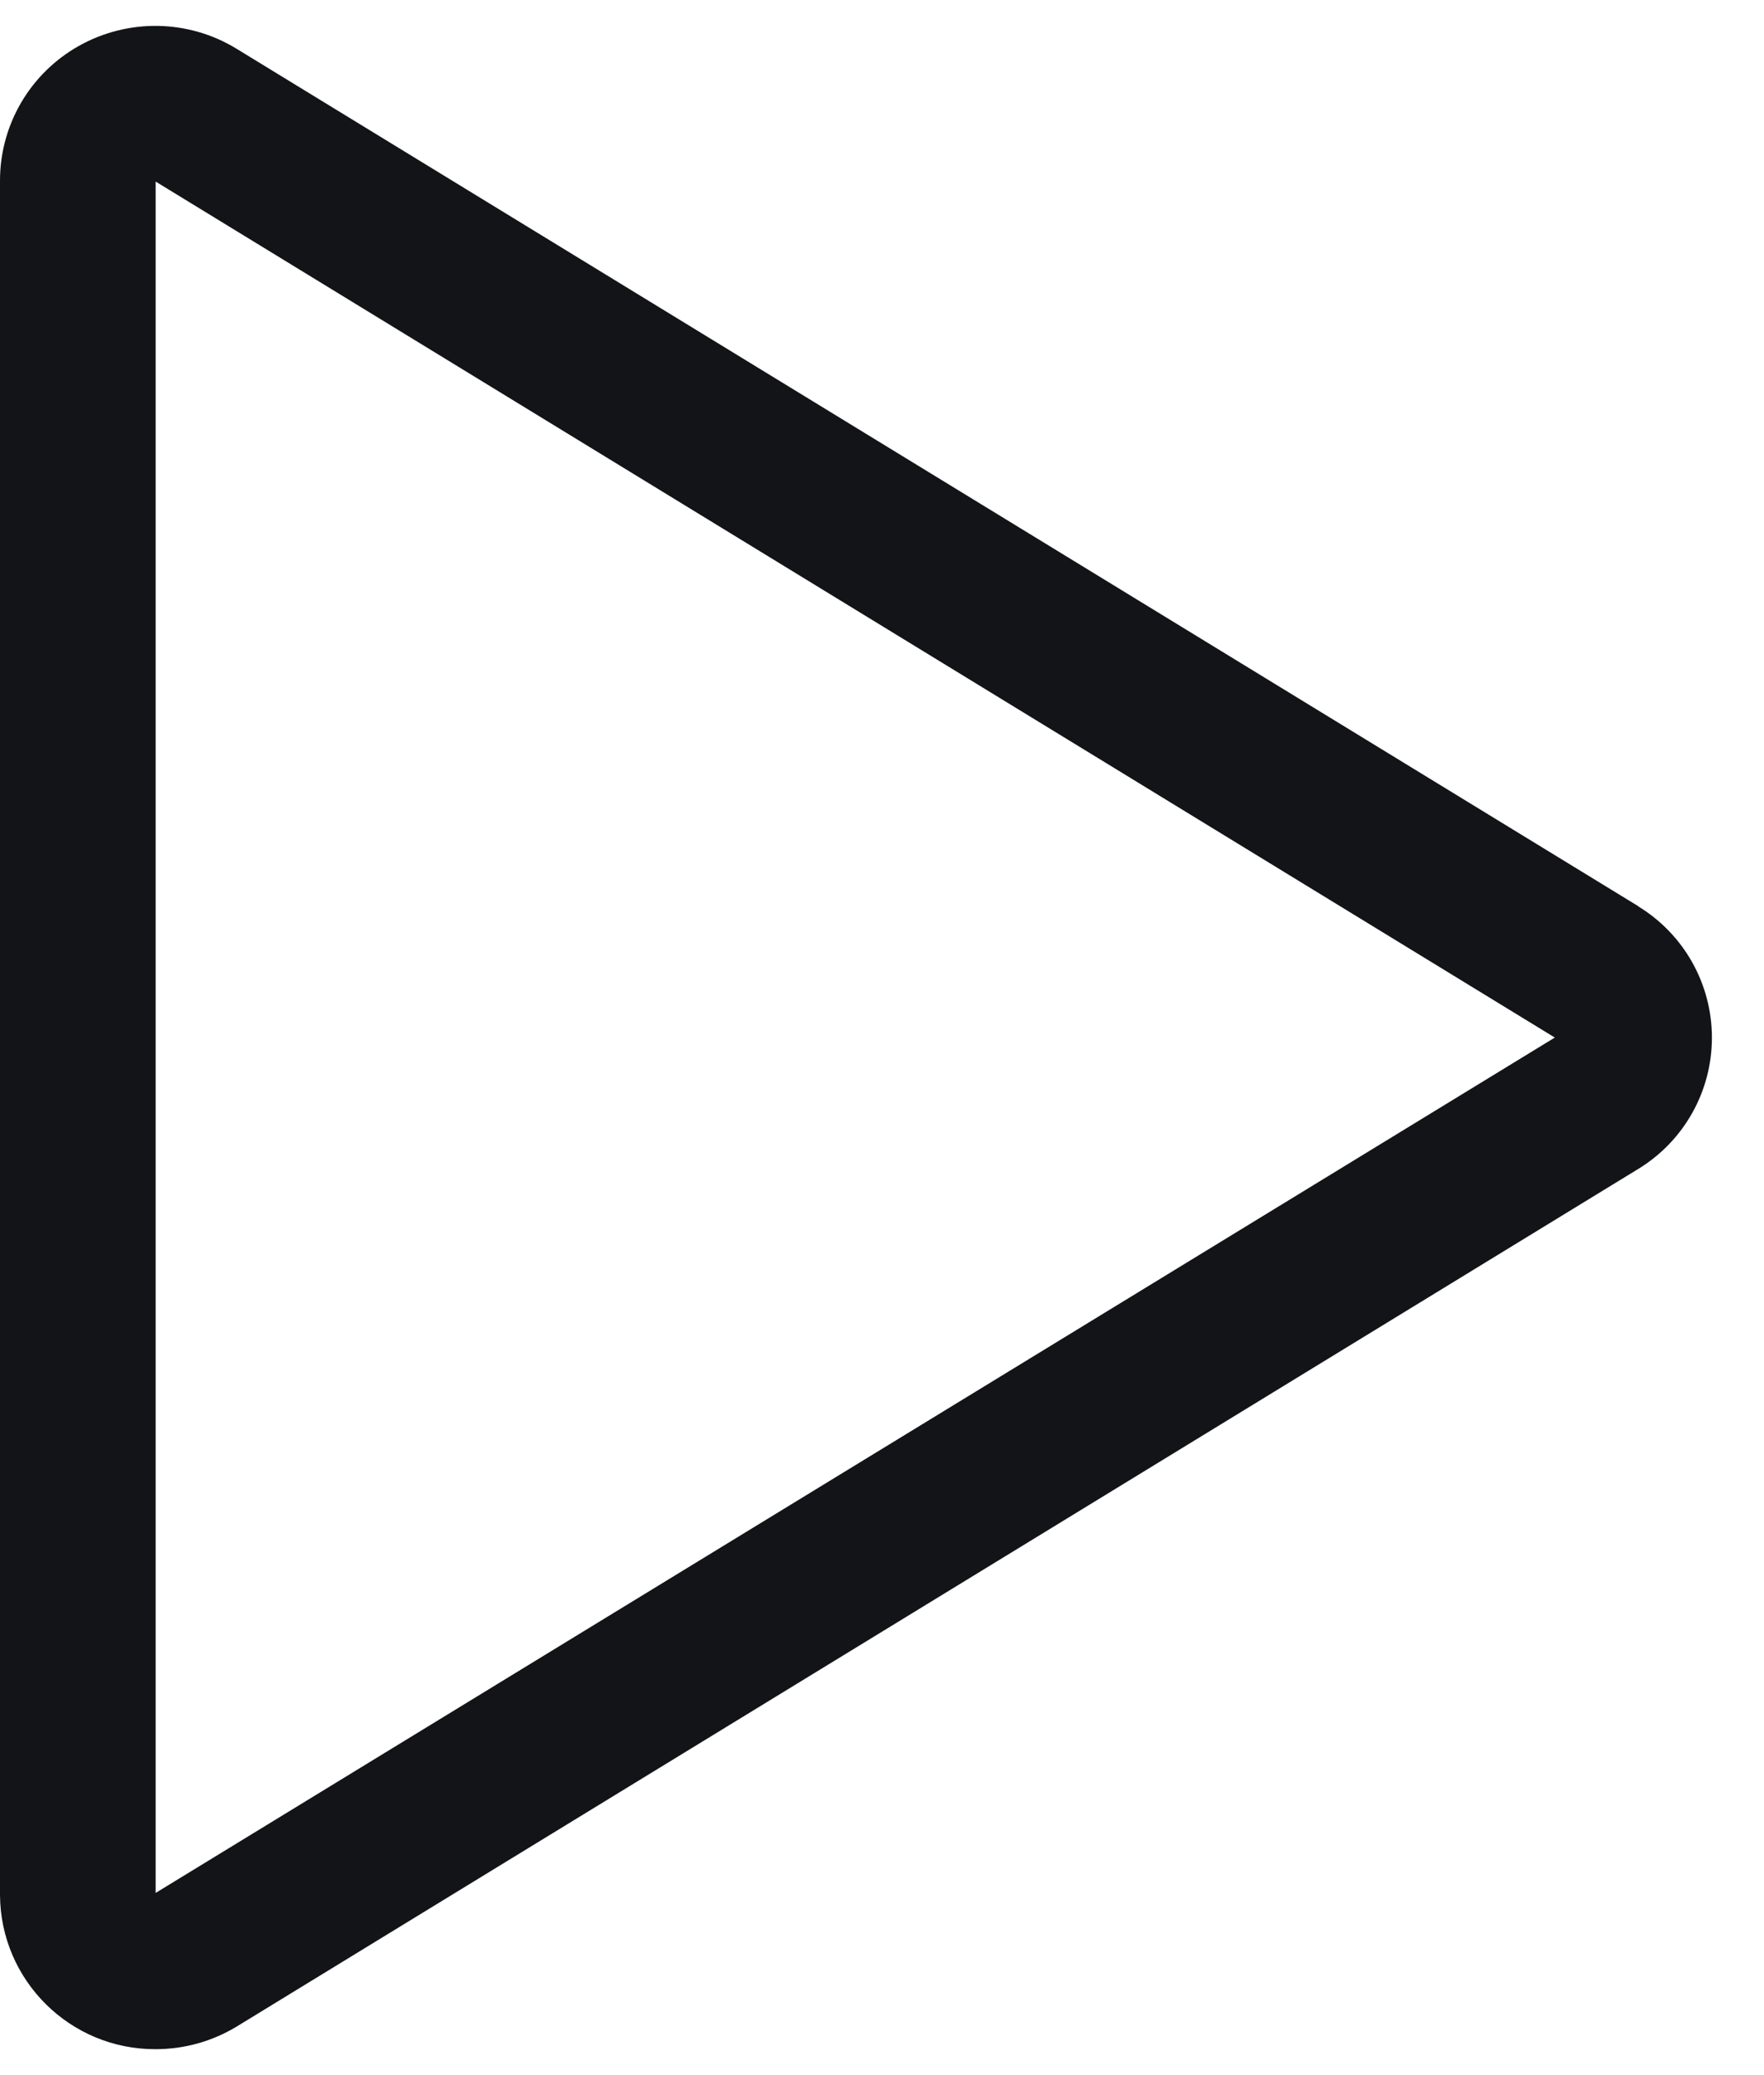 <svg width="17" height="20" viewBox="0 0 17 20" fill="none" xmlns="http://www.w3.org/2000/svg">
<path fill-rule="evenodd" clip-rule="evenodd" d="M15.787 8.733L2.28 0.47C1.816 0.186 1.235 0.176 0.761 0.442C0.292 0.705 0.001 1.2 0 1.738V18.262C0.004 19.087 0.675 19.753 1.5 19.75C1.777 19.75 2.048 19.674 2.284 19.53L15.787 11.267C16.229 10.998 16.498 10.518 16.498 10.001C16.498 9.484 16.229 9.004 15.787 8.735V8.733ZM1.5 18.244V1.75L14.984 10L1.5 18.244Z" fill="#121417"/>
</svg>
